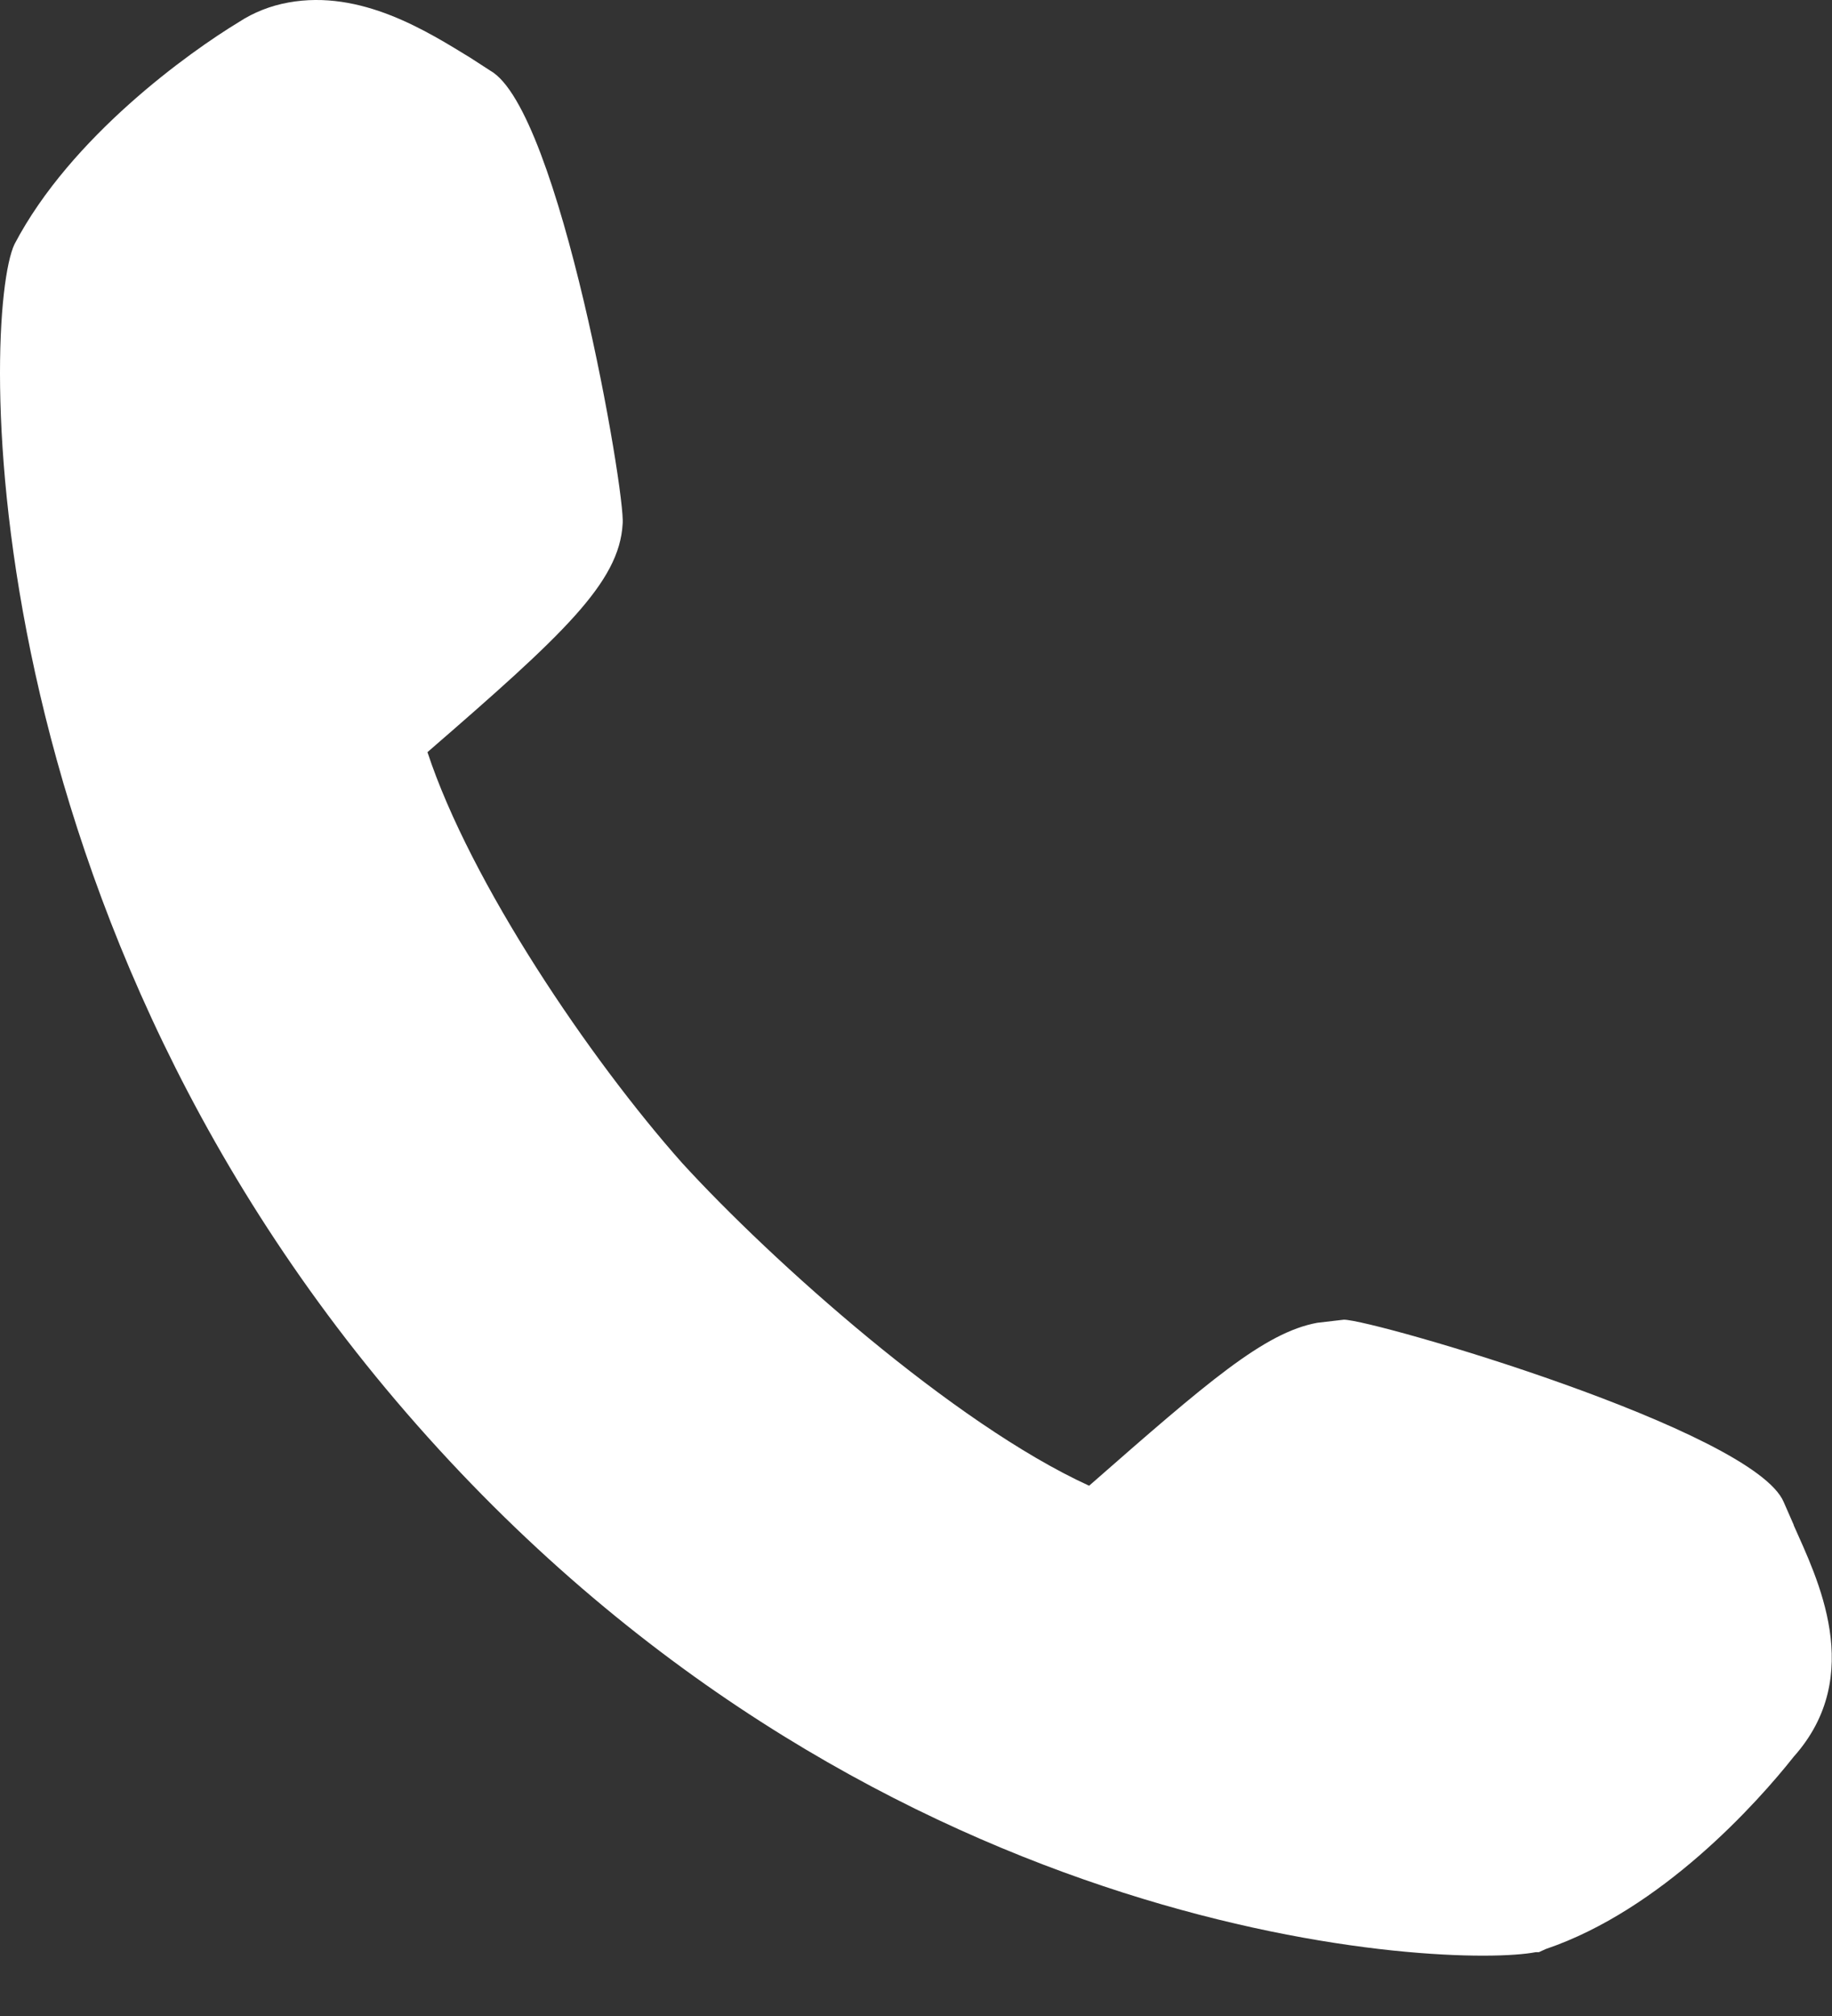 <svg width="30" height="33" viewBox="0 0 30 33" fill="none" xmlns="http://www.w3.org/2000/svg">
<rect x="0" y="0" width="30" height="33" fill="#333333" stroke="none"/>
<path d="M29.373 24.961L29.21 24.589C28.722 23.416 22.494 21.602 22.006 21.602L21.57 21.653C20.705 21.813 19.781 22.615 17.835 24.32C15.616 23.307 12.636 20.64 11.171 19.038C9.655 17.332 7.703 14.447 7 12.312C9.22 10.389 10.143 9.537 10.196 8.575C10.248 8.094 9.167 1.798 8.029 1.157L7.703 0.946C7 0.516 5.914 -0.176 4.723 0.041C4.433 0.093 4.154 0.202 3.91 0.362C3.108 0.848 1.162 2.233 0.238 3.996C-0.302 5.118 -0.575 15.094 7.006 23.525C14.535 31.904 23.796 32.219 25.149 31.955H25.201L25.312 31.904C27.206 31.263 28.78 29.506 29.373 28.756C30.564 27.422 29.75 25.82 29.373 24.967V24.961Z" fill="white"/>
</svg>
